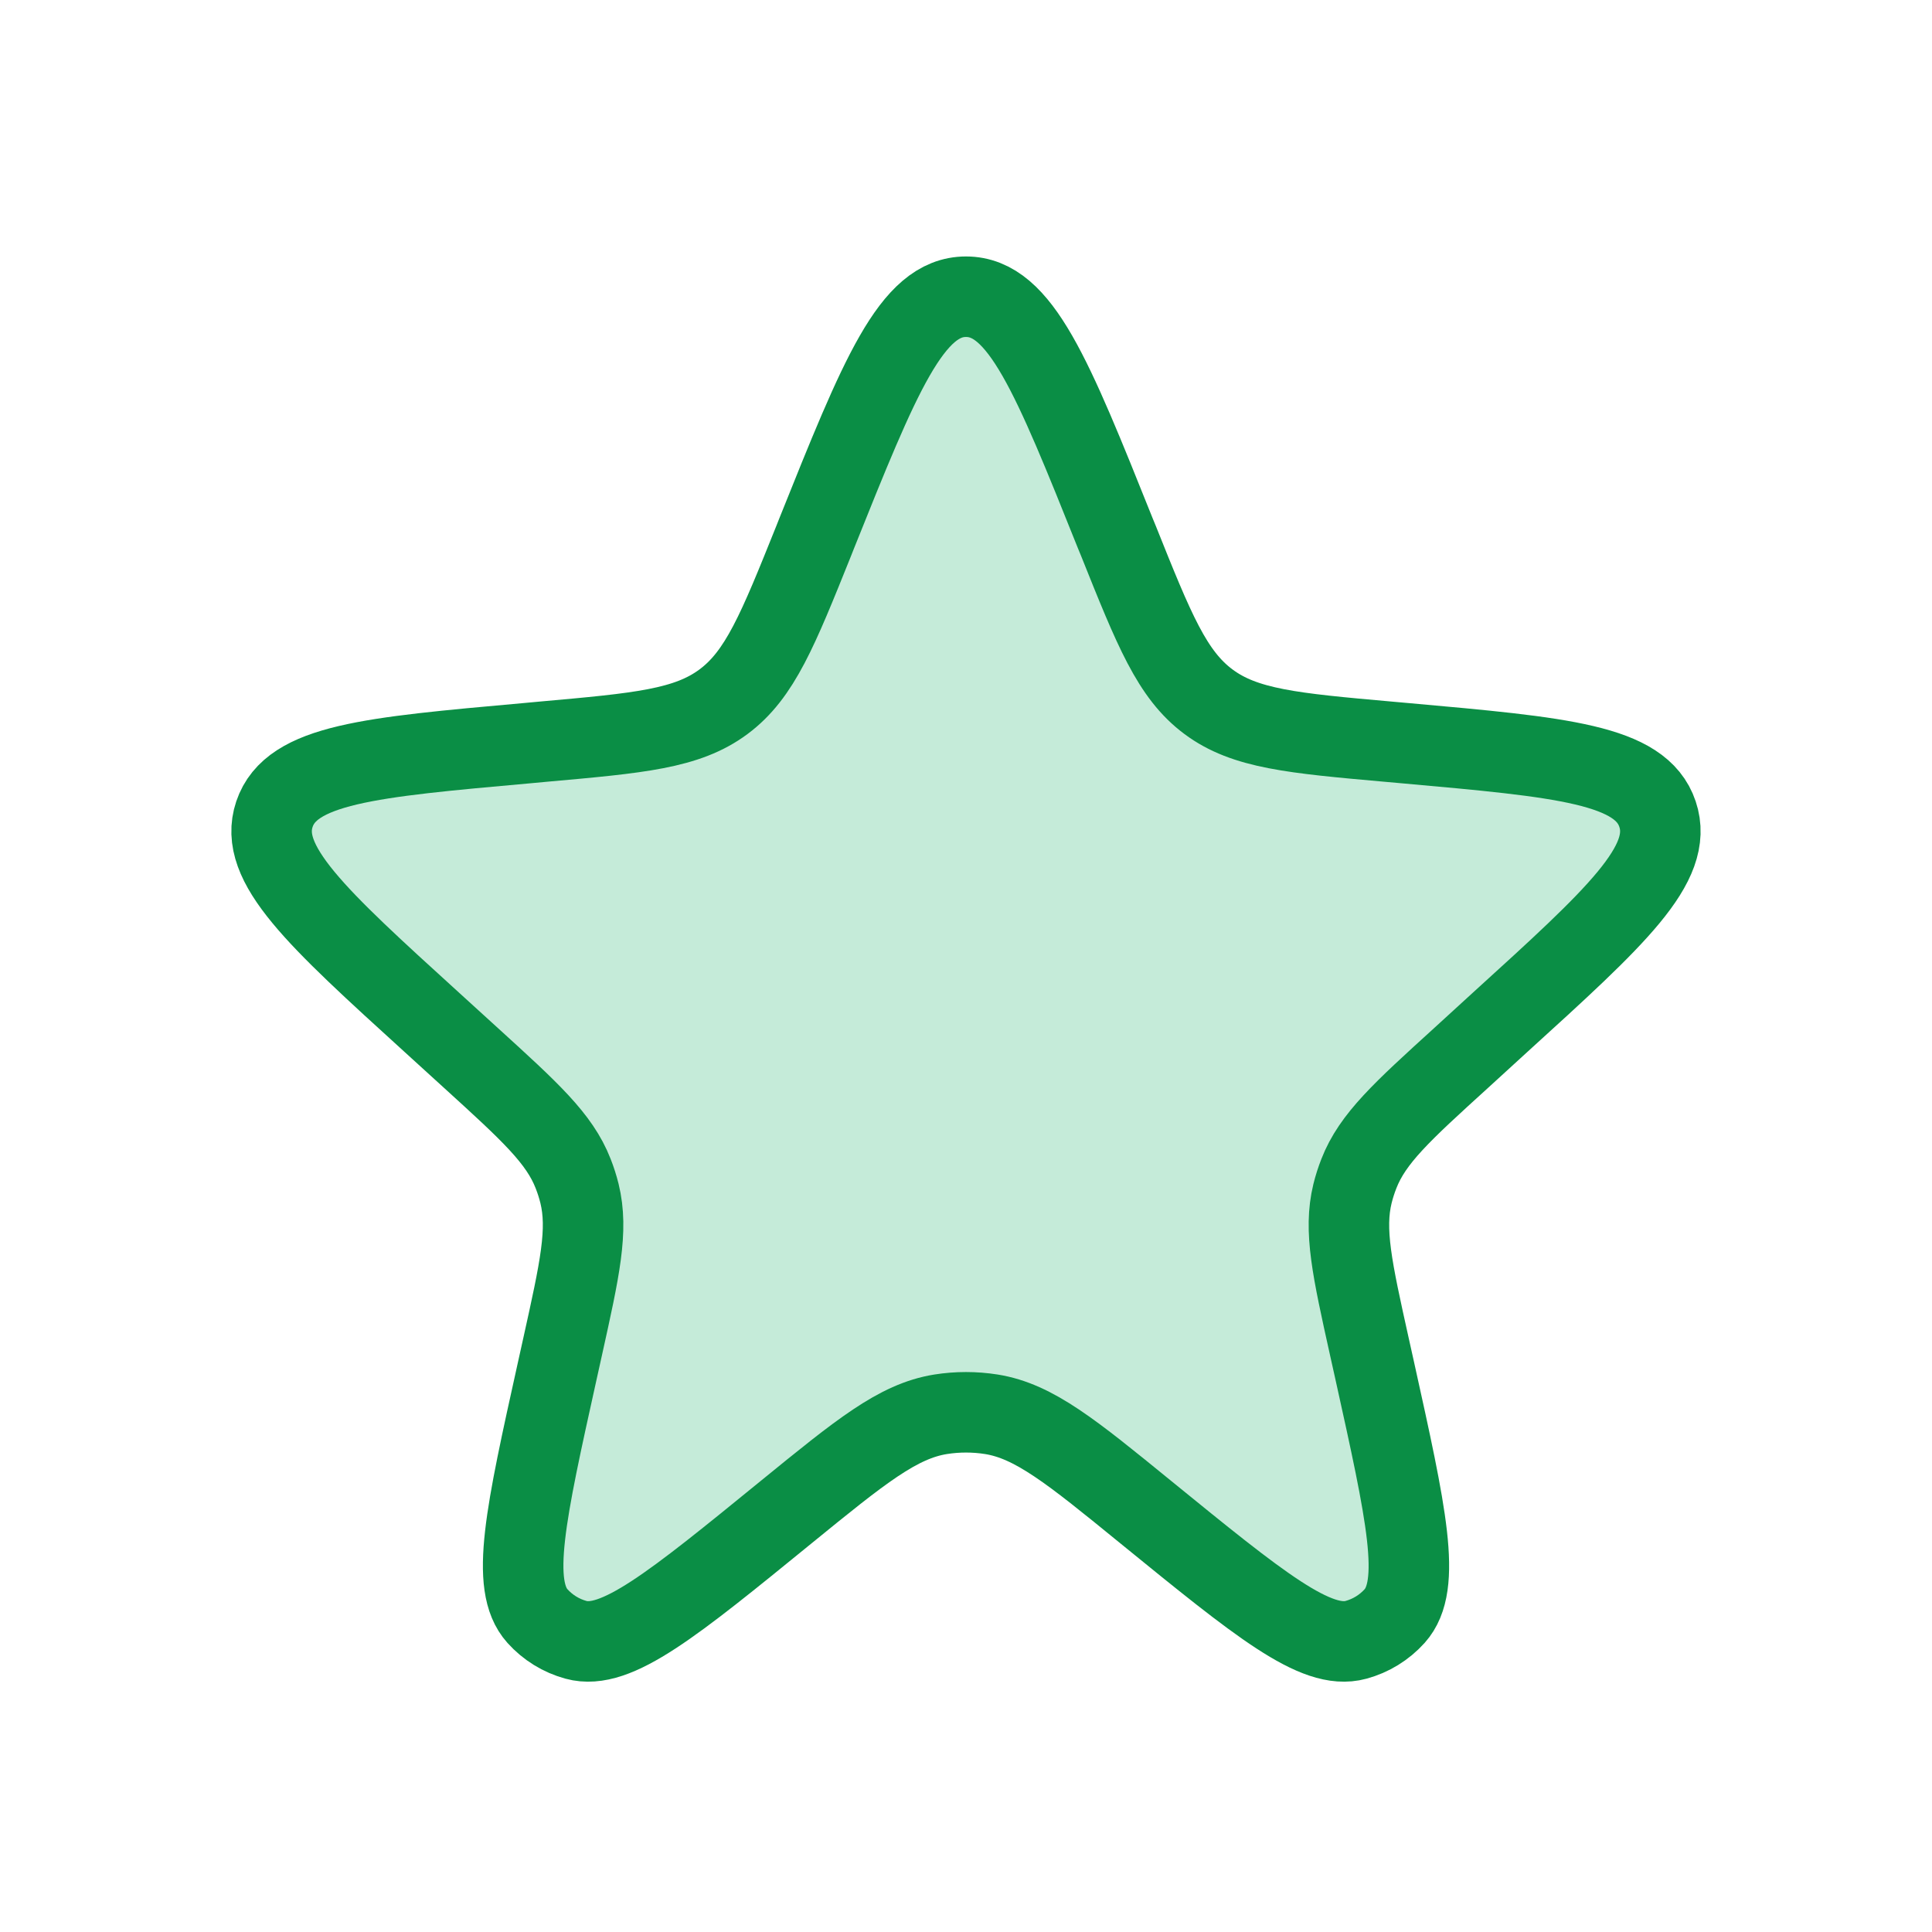 <svg width="64" height="64" viewBox="0 0 64 64" fill="none" xmlns="http://www.w3.org/2000/svg">
<path d="M27.051 17.674C29.147 12.445 30.197 9.829 32 9.829C33.803 9.829 34.853 12.442 36.949 17.674L37.048 17.914C38.232 20.872 38.824 22.349 40.035 23.248C41.24 24.144 42.827 24.288 45.997 24.57L46.568 24.621C51.757 25.085 54.355 25.317 54.907 26.968C55.464 28.621 53.536 30.373 49.68 33.877L48.397 35.05C46.445 36.824 45.469 37.712 45.016 38.874C44.93 39.092 44.859 39.314 44.803 39.541C44.507 40.752 44.792 42.04 45.363 44.613L45.541 45.413C46.589 50.146 47.115 52.512 46.2 53.533C45.857 53.914 45.412 54.188 44.917 54.322C43.595 54.685 41.717 53.154 37.957 50.093C35.491 48.082 34.256 47.077 32.84 46.85C32.283 46.762 31.716 46.762 31.16 46.85C29.741 47.077 28.509 48.082 26.04 50.093C22.285 53.154 20.405 54.685 19.083 54.322C18.589 54.188 18.145 53.914 17.803 53.533C16.885 52.512 17.411 50.146 18.459 45.416L18.637 44.613C19.208 42.037 19.493 40.752 19.197 39.538C19.141 39.312 19.07 39.089 18.984 38.872C18.531 37.712 17.555 36.824 15.603 35.048L14.317 33.877C10.464 30.373 8.536 28.618 9.091 26.97C9.648 25.317 12.243 25.085 17.432 24.621L18.003 24.568C21.176 24.285 22.76 24.144 23.968 23.245C25.176 22.346 25.768 20.872 26.955 17.917L27.051 17.674Z" fill="#1AB169" fill-opacity="0.25" stroke="#0A8E45" stroke-width="2.667"/>
</svg>
